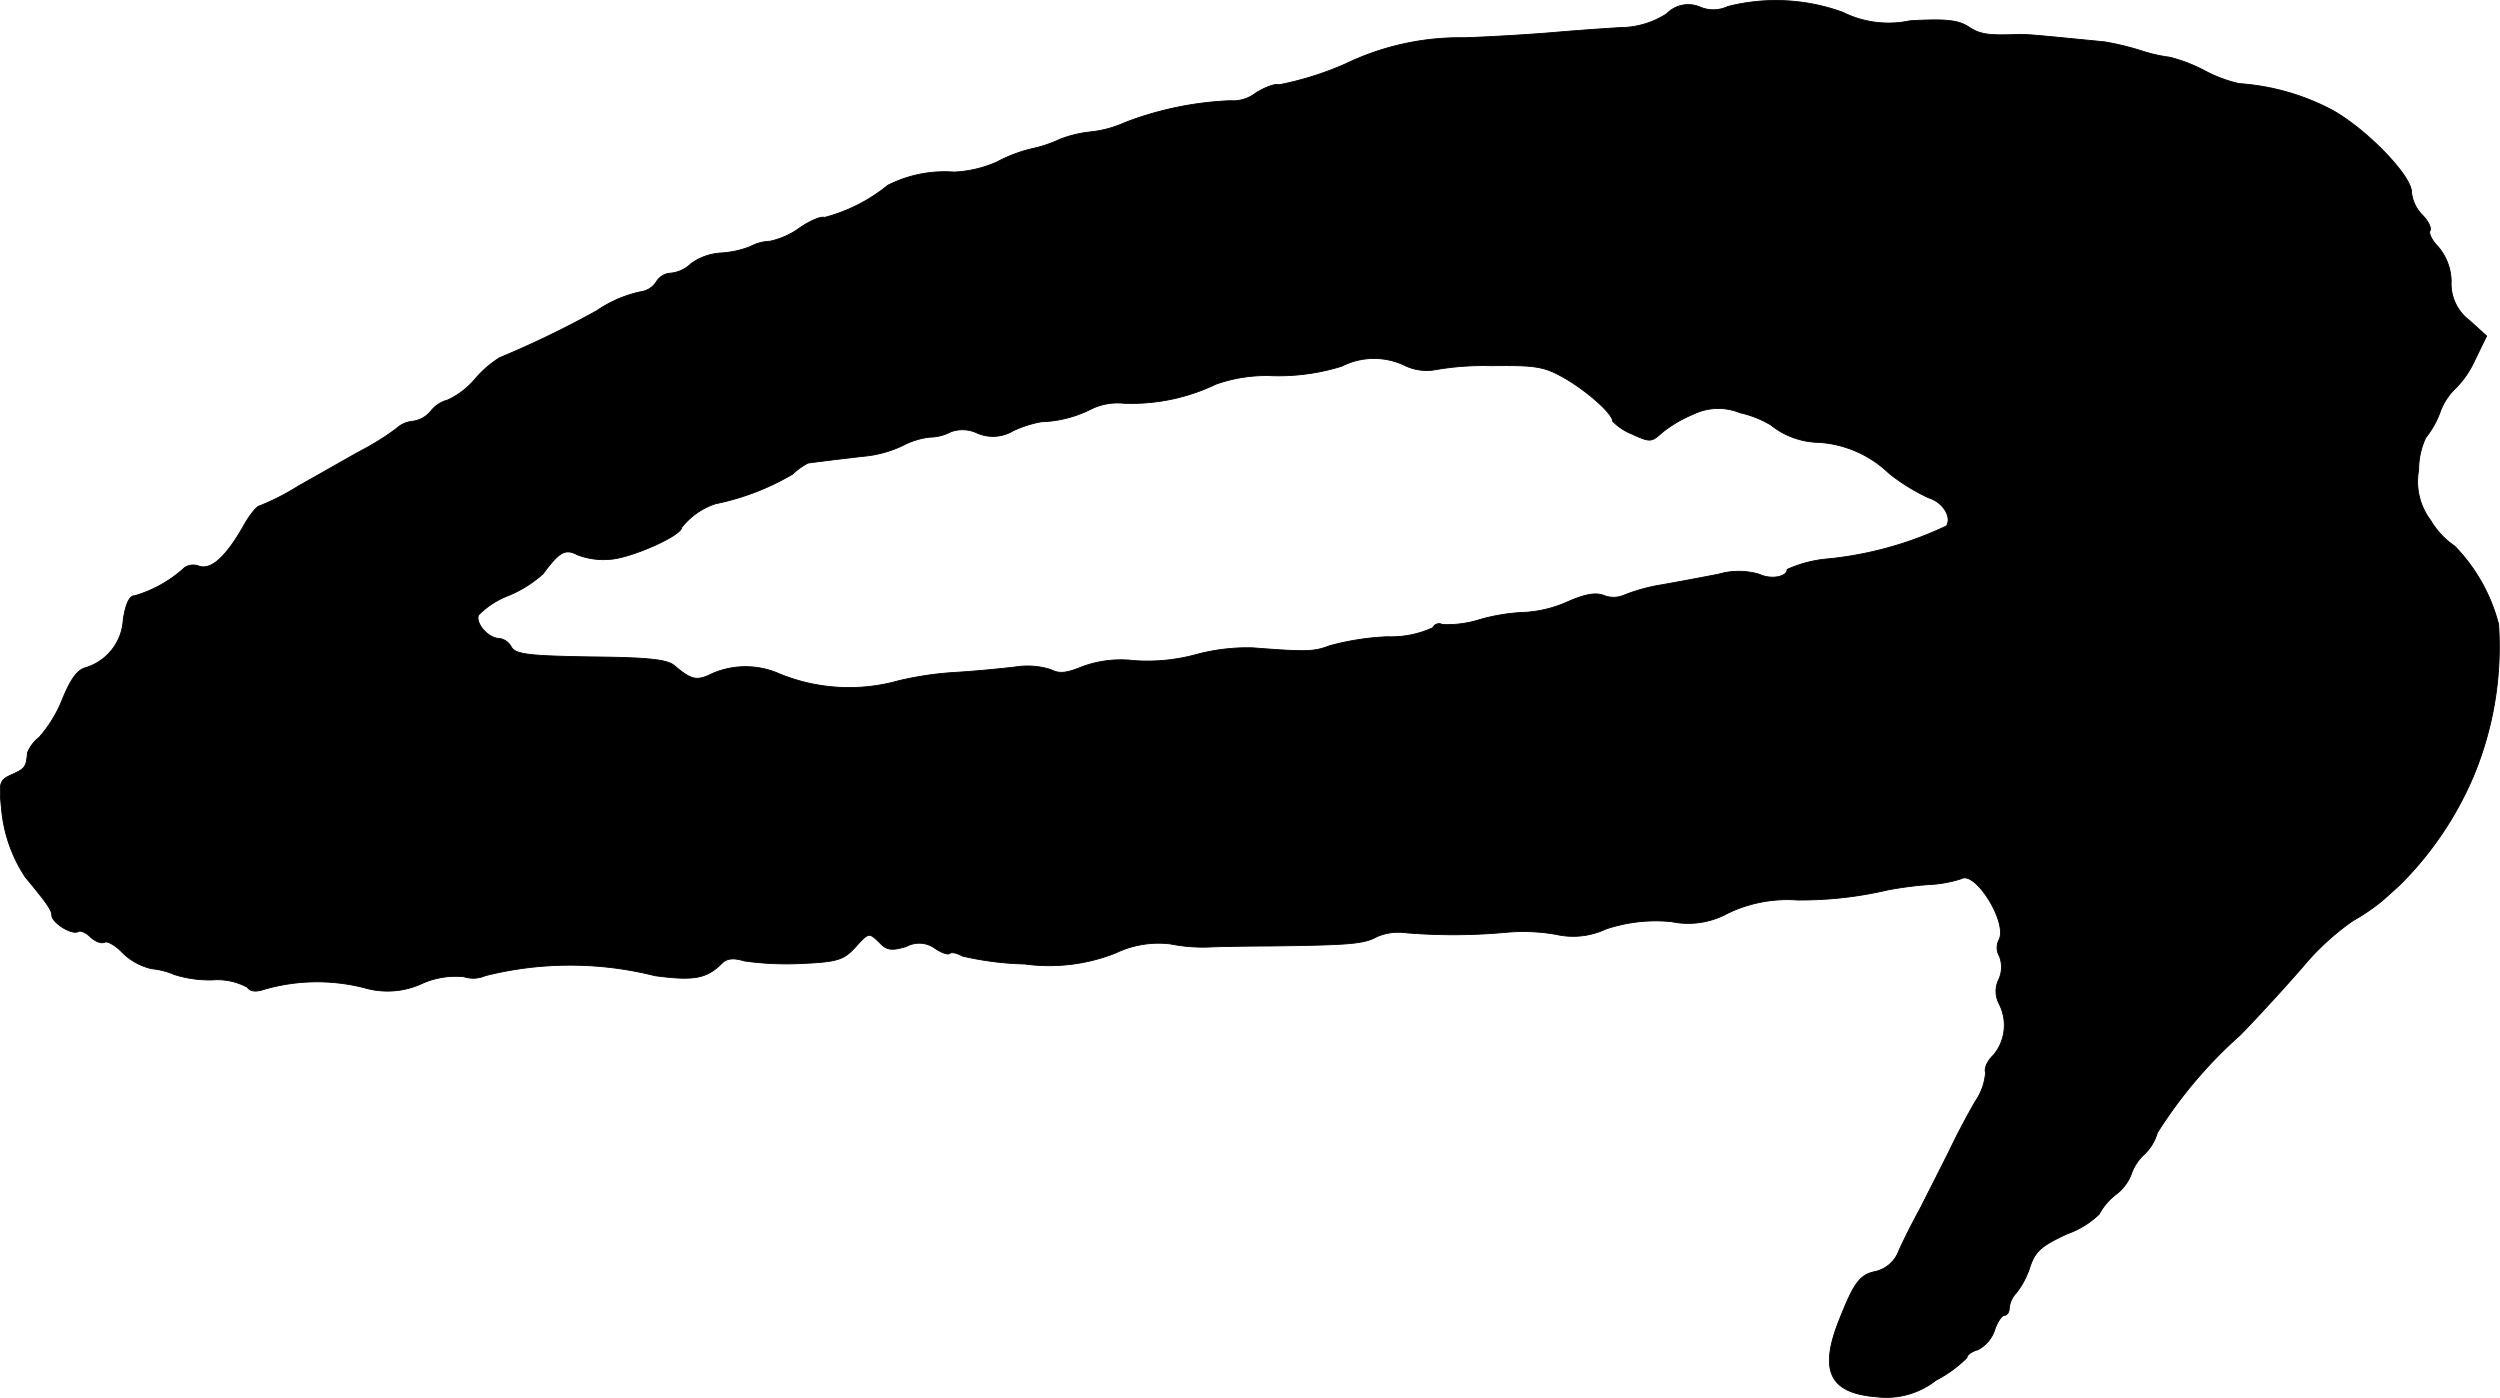 <?xml version="1.0" encoding="UTF-8"?>
<svg xmlns="http://www.w3.org/2000/svg"
     version="1.1"
     width="10.097mm"
     height="5.646mm"
     viewBox="0 0 28.622 16.003">
   <defs>
      <style type="text/css"><![CDATA[
      .a {
        stroke: #000;
        stroke-linecap: round;
        stroke-linejoin: round;
        stroke-width: 0.01px;
      }
    ]]></style>
   </defs>
   <path class="a"
         d="M19.783.073a.388.388,0,0,1-.321.006.343.343,0,0,0-.382.079.993.993,0,0,1-.533.157c-.2.012-.533.036-.751.055S17.118.419,16.767.431a3.015,3.015,0,0,0-1.357.297A3.572,3.572,0,0,1,14.641.97c-.03-.018-.151.024-.26.091a.425.425,0,0,1-.297.091,3.783,3.783,0,0,0-1.199.248,1.288,1.288,0,0,1-.4.109,1.354,1.354,0,0,0-.351.085,1.47,1.47,0,0,1-.327.109,1.65,1.65,0,0,0-.394.151,1.36,1.36,0,0,1-.491.115,1.441,1.441,0,0,0-.757.151,1.915,1.915,0,0,1-.727.369c-.03-.018-.164.036-.285.121a.891.891,0,0,1-.339.151.518.518,0,0,0-.224.061A1.097,1.097,0,0,1,8.245,2.896a.652.652,0,0,0-.333.121.387.387,0,0,1-.23.109.207.207,0,0,0-.17.103.248.248,0,0,1-.17.109,1.404,1.404,0,0,0-.509.218,11.094,11.094,0,0,1-1.114.539,1.23,1.23,0,0,0-.279.242.912.912,0,0,1-.315.242.359.359,0,0,0-.188.121.323.323,0,0,1-.206.121.327.327,0,0,0-.194.085,2.933,2.933,0,0,1-.406.254c-.176.097-.491.279-.709.4a2.75,2.75,0,0,1-.448.23c-.03,0-.115.103-.182.224-.206.363-.376.515-.515.466a.176.176,0,0,0-.164.018,1.443,1.443,0,0,1-.569.321c-.061,0-.103.085-.133.273a.608.608,0,0,1-.43.551c-.097.024-.176.139-.267.363a1.476,1.476,0,0,1-.267.436.429.429,0,0,0-.133.176c-.012.164-.03.182-.176.248s-.151.091-.121.388a1.682,1.682,0,0,0,.273.787c.236.285.303.376.303.436,0,.085.23.23.303.188.024-.018.091.012.145.067.055.048.121.073.157.055.03-.018.127.036.206.121a.698.698,0,0,0,.333.182.885.885,0,0,1,.26.067,1.329,1.329,0,0,0,.436.061.719.719,0,0,1,.4.085c.03.048.097.055.188.024A2.18,2.18,0,0,1,4.175,11.309.941.941,0,0,0,4.841,11.255a.942.942,0,0,1,.472-.073.341.341,0,0,0,.242-.012,3.976,3.976,0,0,1,1.944,0c.454.061.594.03.769-.145.055-.055.133-.061.254-.024a3.469,3.469,0,0,0,.642.03c.418-.018.491-.042.618-.176.17-.188.164-.182.291-.061.079.085.139.091.303.042a.306.306,0,0,1,.333.024c.073.048.145.073.164.055s.085-.006.145.03a3.519,3.519,0,0,0,.715.091,2.058,2.058,0,0,0,1.042-.127,1.132,1.132,0,0,1,.624-.103,1.898,1.898,0,0,0,.43.036c.133-.006.448-.012.697-.012.939-.012,1.09-.024,1.242-.109a.631.631,0,0,1,.333-.042,6.592,6.592,0,0,0,1.145-.006,2.159,2.159,0,0,1,.569.024.879.879,0,0,0,.569-.061,1.797,1.797,0,0,1,.751-.085.944.944,0,0,0,.648-.097,1.573,1.573,0,0,1,.793-.151,4.332,4.332,0,0,0,1.036-.115,4.281,4.281,0,0,1,.466-.061,1.432,1.432,0,0,0,.376-.067c.164-.097.539.515.43.703a.194.194,0,0,0,.006.182.34.34,0,0,1-.006.267.305.305,0,0,0,0,.273.535.535,0,0,1-.061.594c-.067.061-.109.151-.091.2a.669.669,0,0,1-.115.327c-.079.133-.218.394-.303.575-.091.182-.236.466-.321.636-.091.164-.206.394-.254.503a.377.377,0,0,1-.267.236c-.182.036-.248.133-.418.563-.23.581-.103.83.43.872a.916.916,0,0,0,.678-.188,1.436,1.436,0,0,0,.357-.26c0-.03.055-.073.127-.091a.402.402,0,0,0,.188-.218c.03-.097.085-.176.115-.176s.055-.036.055-.085a.291.291,0,0,1,.079-.17.944.944,0,0,0,.157-.297c.061-.182.127-.242.43-.382a1.009,1.009,0,0,0,.363-.224.699.699,0,0,1,.182-.218.537.537,0,0,0,.182-.23.558.558,0,0,1,.151-.236.547.547,0,0,0,.151-.248,5.221,5.221,0,0,1,.951-1.121c.212-.218.533-.569.721-.787a2.946,2.946,0,0,1,.569-.521,2.202,2.202,0,0,0,.351-.242c.067-.061.164-.145.206-.188a3.914,3.914,0,0,0,.824-1.23,3.854,3.854,0,0,0,.285-1.732,1.998,1.998,0,0,0-.503-.896.909.909,0,0,1-.273-.291.737.737,0,0,1-.139-.581A.868.868,0,0,1,27.772,5.01a1.049,1.049,0,0,0,.164-.291.706.706,0,0,1,.182-.279,1.083,1.083,0,0,0,.212-.309l.139-.285-.194-.176a.527.527,0,0,1-.212-.448.621.621,0,0,0-.151-.4c-.067-.067-.109-.151-.091-.182s-.018-.109-.091-.182a.431.431,0,0,1-.121-.26c0-.188-.515-.721-.909-.939a2.668,2.668,0,0,0-1.066-.303,1.578,1.578,0,0,1-.4-.151,1.777,1.777,0,0,0-.394-.151,1.711,1.711,0,0,1-.321-.073,3.191,3.191,0,0,0-.424-.103C23.363.407,23.199.388,23.096.394c-.333.012-.43,0-.563-.091C22.418.231,22.279.213,21.867.237a1.176,1.176,0,0,1-.769-.097A2.236,2.236,0,0,0,19.783.073ZM16.089,4.186a.574.574,0,0,0,.333.048,3.207,3.207,0,0,1,.648-.048c.515-.006.606.006.848.145.26.151.545.406.545.491a.634.634,0,0,0,.218.145c.212.097.224.097.351-.018a1.453,1.453,0,0,1,.351-.206.656.656,0,0,1,.539-.018,1.203,1.203,0,0,1,.351.139.903.903,0,0,0,.551.2,1.276,1.276,0,0,1,.806.357,2.277,2.277,0,0,0,.454.279c.157.048.267.218.2.321a4.112,4.112,0,0,1-1.351.376,1.434,1.434,0,0,0-.472.121c0,.085-.182.121-.321.055a.833.833,0,0,0-.466,0c-.182.036-.478.091-.648.121a2.063,2.063,0,0,0-.424.115.303.303,0,0,1-.242.006c-.097-.036-.218-.012-.424.079a1.396,1.396,0,0,1-.466.115,2.181,2.181,0,0,0-.533.085,1.236,1.236,0,0,1-.424.055.078.078,0,0,0-.106.031l-.003.006a1.149,1.149,0,0,1-.521.103,3.008,3.008,0,0,0-.66.103c-.176.067-.254.073-.878.024a2.253,2.253,0,0,0-.636.073,2.123,2.123,0,0,1-.727.073,1.273,1.273,0,0,0-.6.073c-.176.073-.26.079-.351.03a.883.883,0,0,0-.406-.03c-.151.018-.454.048-.672.061a3.81,3.81,0,0,0-.666.097,2.099,2.099,0,0,1-1.363-.079.956.956,0,0,0-.763-.006c-.182.091-.242.079-.436-.085-.079-.073-.297-.097-.957-.103-.727-.012-.866-.03-.915-.115a.184.184,0,0,0-.139-.097c-.121,0-.273-.17-.236-.267a.956.956,0,0,1,.345-.224,1.379,1.379,0,0,0,.394-.248c.188-.254.254-.291.394-.218A.82.82,0,0,0,6.979,6.403c.242-.012.824-.273.824-.363A.818.818,0,0,1,8.19,5.767a2.867,2.867,0,0,0,.884-.339.776.776,0,0,1,.176-.127c.042-.006.267-.036.648-.079a1.315,1.315,0,0,0,.436-.121.871.871,0,0,1,.315-.097.526.526,0,0,0,.236-.061.392.392,0,0,1,.297.012.45.45,0,0,0,.418-.024,1.31,1.31,0,0,1,.321-.103,1.356,1.356,0,0,0,.582-.151.692.692,0,0,1,.363-.061,2.228,2.228,0,0,0,1.054-.218,1.732,1.732,0,0,1,.66-.097,2.424,2.424,0,0,0,.781-.109A.815.815,0,0,1,16.089,4.186Z"/>
</svg>
